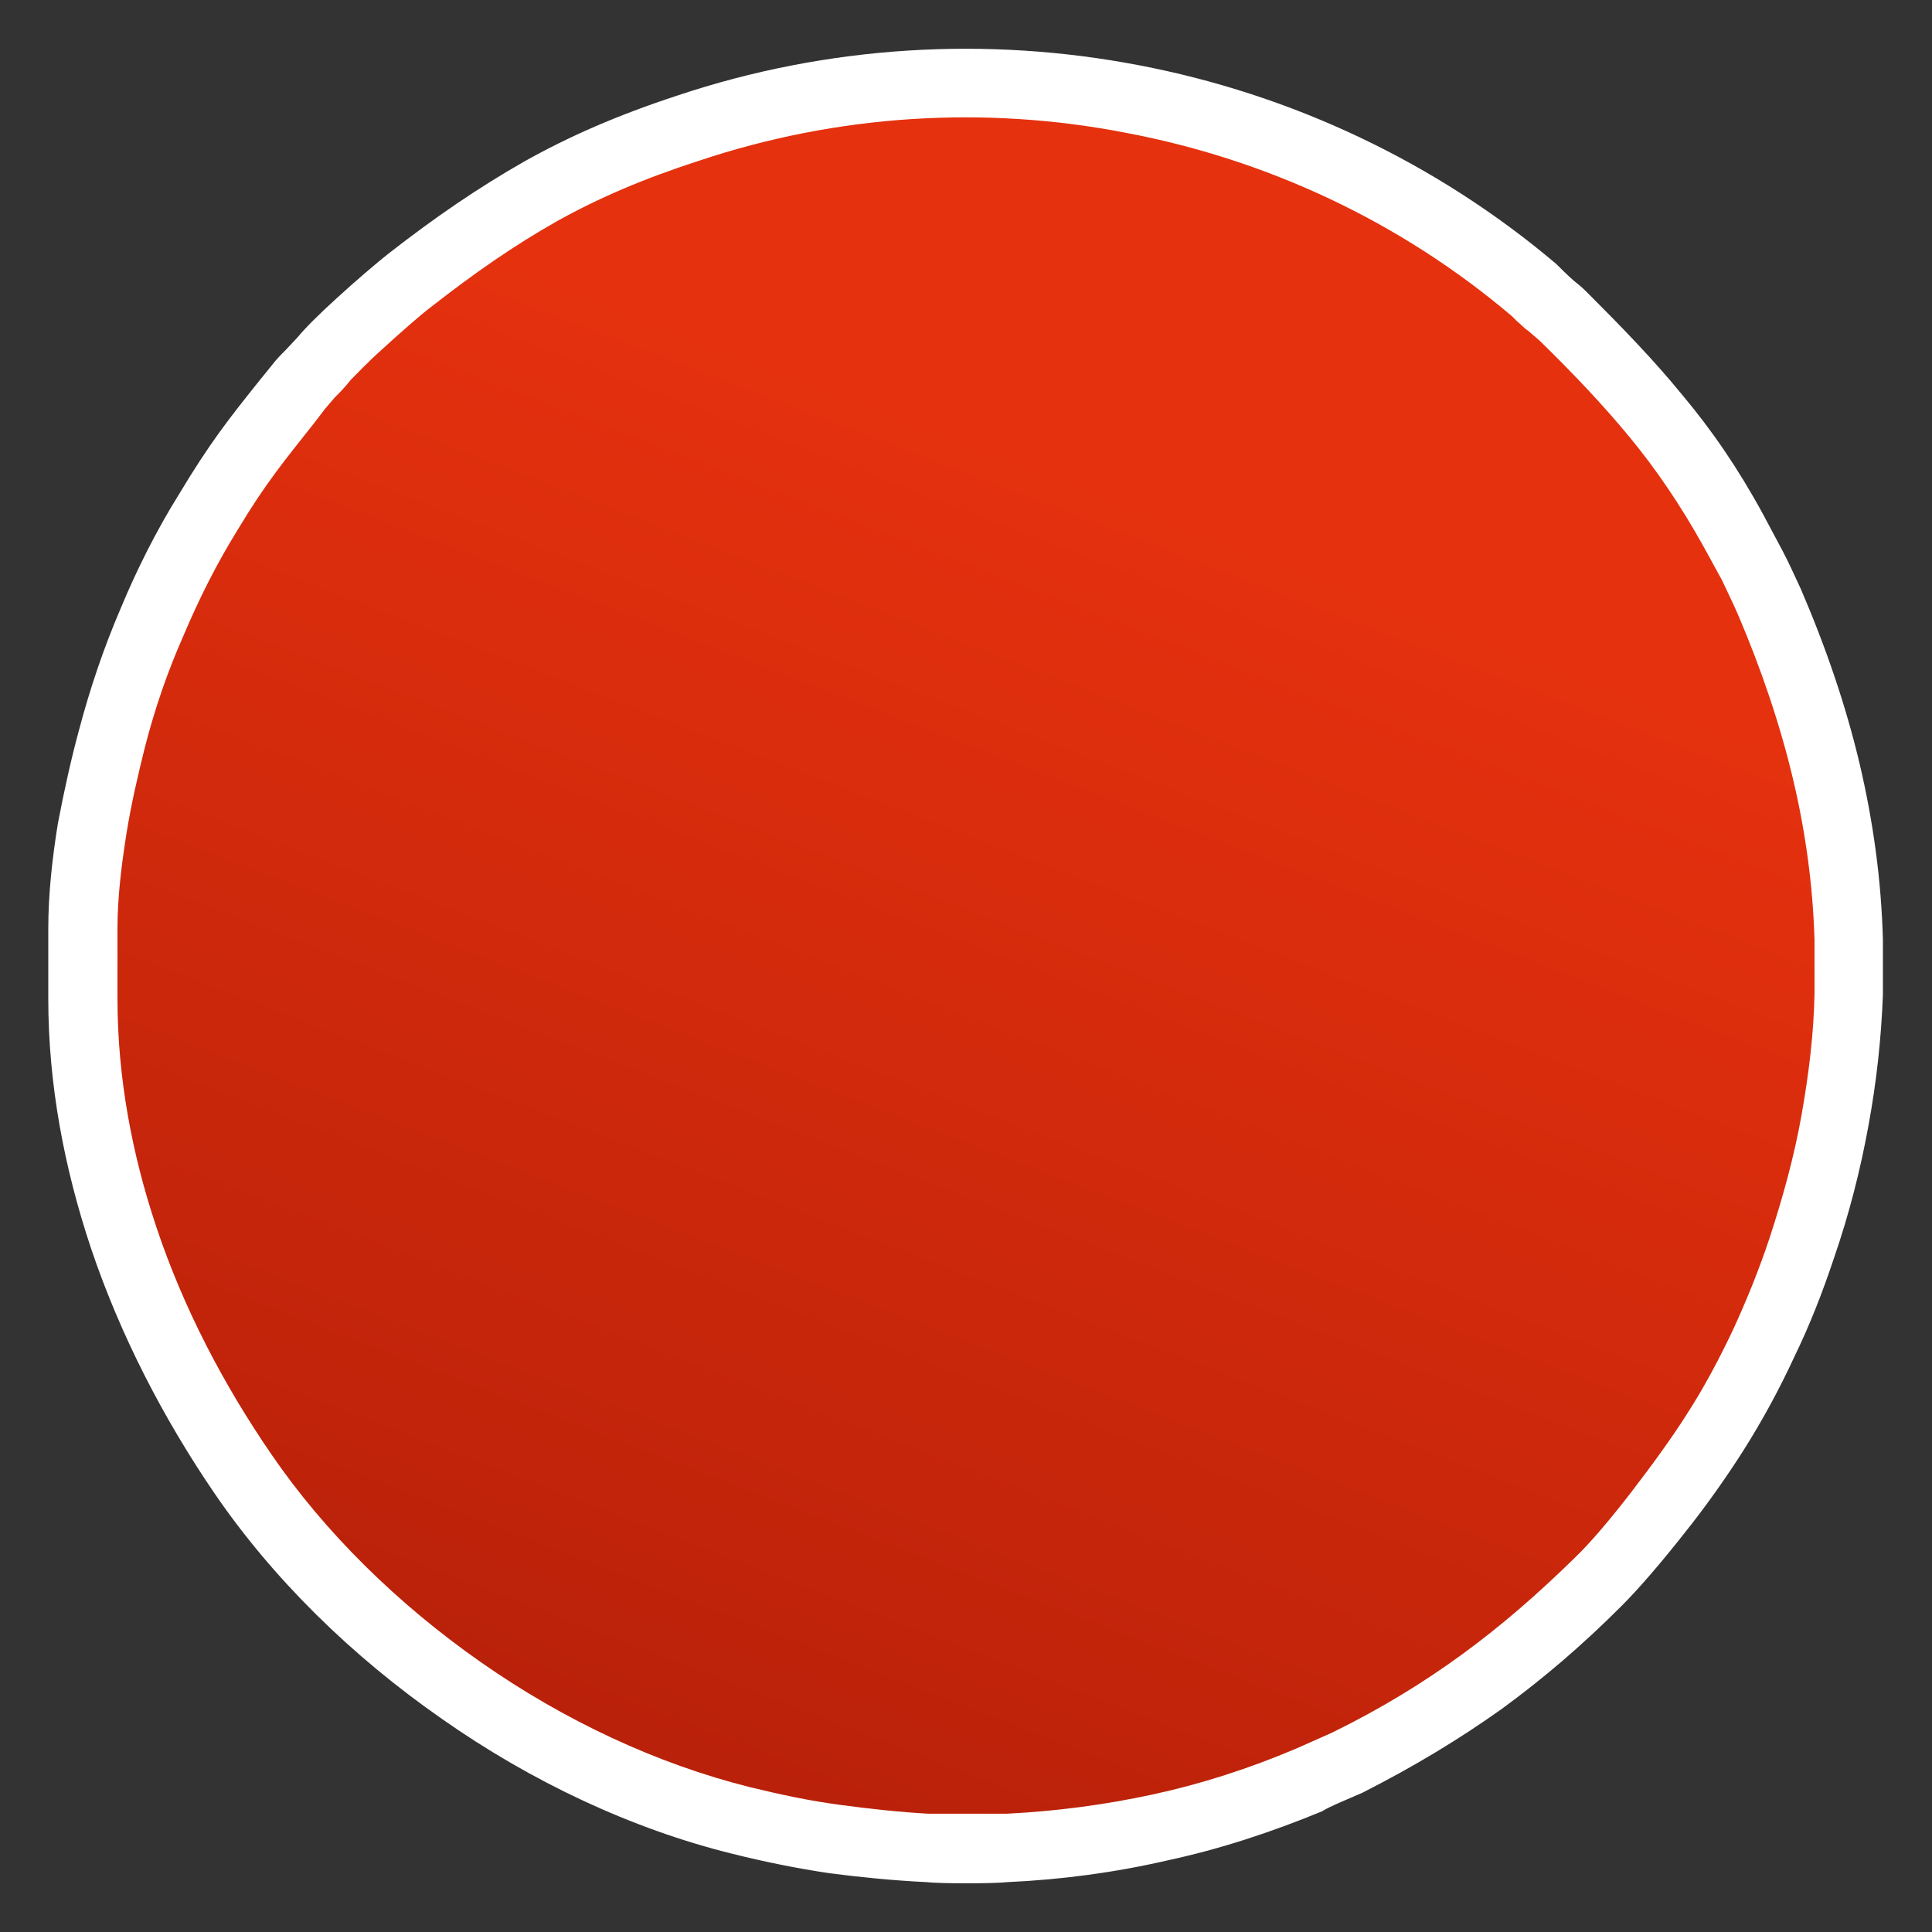 <?xml version="1.0" encoding="utf-8"?>
<!-- Generator: Adobe Illustrator 26.3.1, SVG Export Plug-In . SVG Version: 6.00 Build 0)  -->
<svg version="1.1" id="Warstwa_1" xmlns="http://www.w3.org/2000/svg" xmlns:xlink="http://www.w3.org/1999/xlink" x="0px" y="0px"
	 viewBox="0 0 24.01 24.01" style="enable-background:new 0 0 24.01 24.01;" xml:space="preserve">
<rect x="0" y="0" width="24.01" height="24.01" fill="#333333" stroke="none"/>
<style type="text/css">
	.st0{fill-rule:evenodd;clip-rule:evenodd;fill:url(#SVGID_1_);}
	.st1{fill-rule:evenodd;clip-rule:evenodd;fill:#FFFFFF;}
</style>
<linearGradient id="SVGID_1_" gradientUnits="userSpaceOnUse" x1="14.229" y1="6.174" x2="7.481" y2="23.799">
	<stop  offset="0" style="stop-color:#E5310E"/>
	<stop  offset="1" style="stop-color:#B41F09"/>
</linearGradient>
<path class="st0" d="M22.98,11.68v0.67c-0.03,1.04-0.23,2.09-0.58,3.16c-0.27,0.82-0.62,1.57-1.07,2.29c-0.34,0.54-1,1.4-1.46,1.86
	c-0.95,0.94-1.85,1.61-3.11,2.24c-0.15,0.08-0.31,0.15-0.47,0.21c-1.22,0.51-2.48,0.79-3.76,0.85h-0.97
	c-0.77-0.03-1.55-0.15-2.32-0.34c-2.43-0.6-4.81-2.27-6.2-4.32c-1.14-1.67-1.98-3.72-1.98-5.9v-0.87c0-0.82,0.19-1.71,0.35-2.36
	c0.26-1,0.66-1.94,1.19-2.82C3,5.68,3.24,5.4,3.71,4.82C3.81,4.68,3.91,4.6,4.03,4.46c0.15-0.19,0.82-0.79,1.05-0.97
	C6.22,2.6,7.14,2.06,8.54,1.59c3.61-1.2,7.63-0.43,10.52,2.01c0.08,0.06,0.11,0.11,0.19,0.18c0.08,0.06,0.1,0.07,0.18,0.15
	c0.85,0.84,1.51,1.56,2.12,2.66c0.17,0.3,0.31,0.56,0.45,0.89C22.6,8.88,22.93,10.27,22.98,11.68L22.98,11.68z"/>
<path class="st1" d="M23.4,11.68l0,0.68c-0.02,0.54-0.08,1.09-0.18,1.63c-0.1,0.55-0.24,1.1-0.43,1.65
	c-0.14,0.42-0.3,0.83-0.49,1.22c-0.18,0.39-0.39,0.78-0.63,1.16c-0.19,0.3-0.46,0.69-0.75,1.05c-0.26,0.33-0.54,0.66-0.77,0.89
	c-0.49,0.49-0.97,0.9-1.49,1.28c-0.52,0.37-1.08,0.71-1.73,1.04c-0.11,0.05-0.41,0.17-0.5,0.23c-0.63,0.26-1.27,0.47-1.92,0.61
	c-0.65,0.15-1.32,0.24-1.99,0.27c-0.17,0.02-0.84,0.02-1.01,0c-0.41-0.02-0.81-0.06-1.2-0.11c-0.4-0.06-0.8-0.14-1.2-0.24
	c-1.26-0.31-2.51-0.9-3.62-1.68c-1.12-0.78-2.1-1.74-2.83-2.81c-0.62-0.91-1.16-1.94-1.53-3.04c-0.33-0.99-0.53-2.03-0.53-3.1v-0.87
	c0-0.43,0.05-0.88,0.12-1.31C0.8,9.81,0.89,9.41,0.98,9.08c0.14-0.53,0.31-1.03,0.52-1.52C1.7,7.08,1.94,6.6,2.22,6.15
	C2.61,5.5,2.84,5.21,3.24,4.71l0.13-0.16c0.06-0.08,0.12-0.14,0.18-0.2L3.7,4.19c0.08-0.1,0.27-0.29,0.48-0.48
	c0.24-0.22,0.51-0.45,0.65-0.56c0.59-0.46,1.12-0.82,1.68-1.14c0.57-0.32,1.17-0.58,1.9-0.82c1.88-0.63,3.86-0.74,5.74-0.38
	c1.89,0.36,3.69,1.2,5.19,2.47c0.07,0.07,0.14,0.14,0.22,0.21c0.05,0.04,0.09,0.07,0.16,0.14c0.43,0.43,0.82,0.83,1.18,1.27
	c0.37,0.44,0.7,0.92,1.01,1.49l0.24,0.45c0.08,0.15,0.15,0.31,0.23,0.48c0.31,0.72,0.56,1.45,0.73,2.17
	c0.17,0.72,0.27,1.45,0.29,2.19L23.4,11.68L23.4,11.68z M22.55,12.35l0-0.67c-0.02-0.67-0.11-1.34-0.27-2.01
	C22.12,9,21.89,8.32,21.6,7.64c-0.07-0.16-0.14-0.3-0.2-0.43l-0.23-0.42c-0.29-0.52-0.59-0.96-0.92-1.36
	c-0.33-0.4-0.7-0.79-1.12-1.2l-0.14-0.12c-0.06-0.04-0.1-0.09-0.14-0.12l-0.06-0.06c-1.39-1.18-3.05-1.95-4.8-2.28
	C12.24,1.31,10.41,1.42,8.68,2C8,2.22,7.44,2.46,6.92,2.75C6.39,3.05,5.9,3.39,5.35,3.82C5.23,3.91,4.98,4.13,4.75,4.34
	C4.57,4.5,4.42,4.66,4.36,4.72c-0.08,0.1-0.14,0.16-0.2,0.22L4.04,5.08L3.91,5.25c-0.37,0.47-0.6,0.74-0.96,1.34
	C2.69,7.01,2.47,7.45,2.28,7.9C2.08,8.35,1.92,8.82,1.8,9.29c-0.08,0.32-0.17,0.7-0.23,1.08c-0.06,0.38-0.11,0.78-0.11,1.17v0.87
	c0,0.98,0.18,1.93,0.48,2.83c0.34,1.02,0.84,1.97,1.43,2.83c0.67,0.98,1.58,1.87,2.61,2.59c1.03,0.72,2.18,1.26,3.34,1.55
	c0.37,0.09,0.74,0.17,1.12,0.22c0.37,0.05,0.74,0.09,1.1,0.11l0.97,0c0.61-0.03,1.22-0.11,1.82-0.24c0.6-0.13,1.19-0.32,1.78-0.57
	l0.45-0.2c0.61-0.3,1.13-0.62,1.61-0.97c0.48-0.35,0.93-0.74,1.39-1.19c0.21-0.2,0.46-0.5,0.7-0.81c0.27-0.35,0.53-0.71,0.7-0.98
	c0.22-0.34,0.41-0.7,0.58-1.06c0.17-0.37,0.32-0.74,0.45-1.13c0.17-0.52,0.31-1.03,0.4-1.54C22.48,13.34,22.54,12.85,22.55,12.35z"
	/>
</svg>
